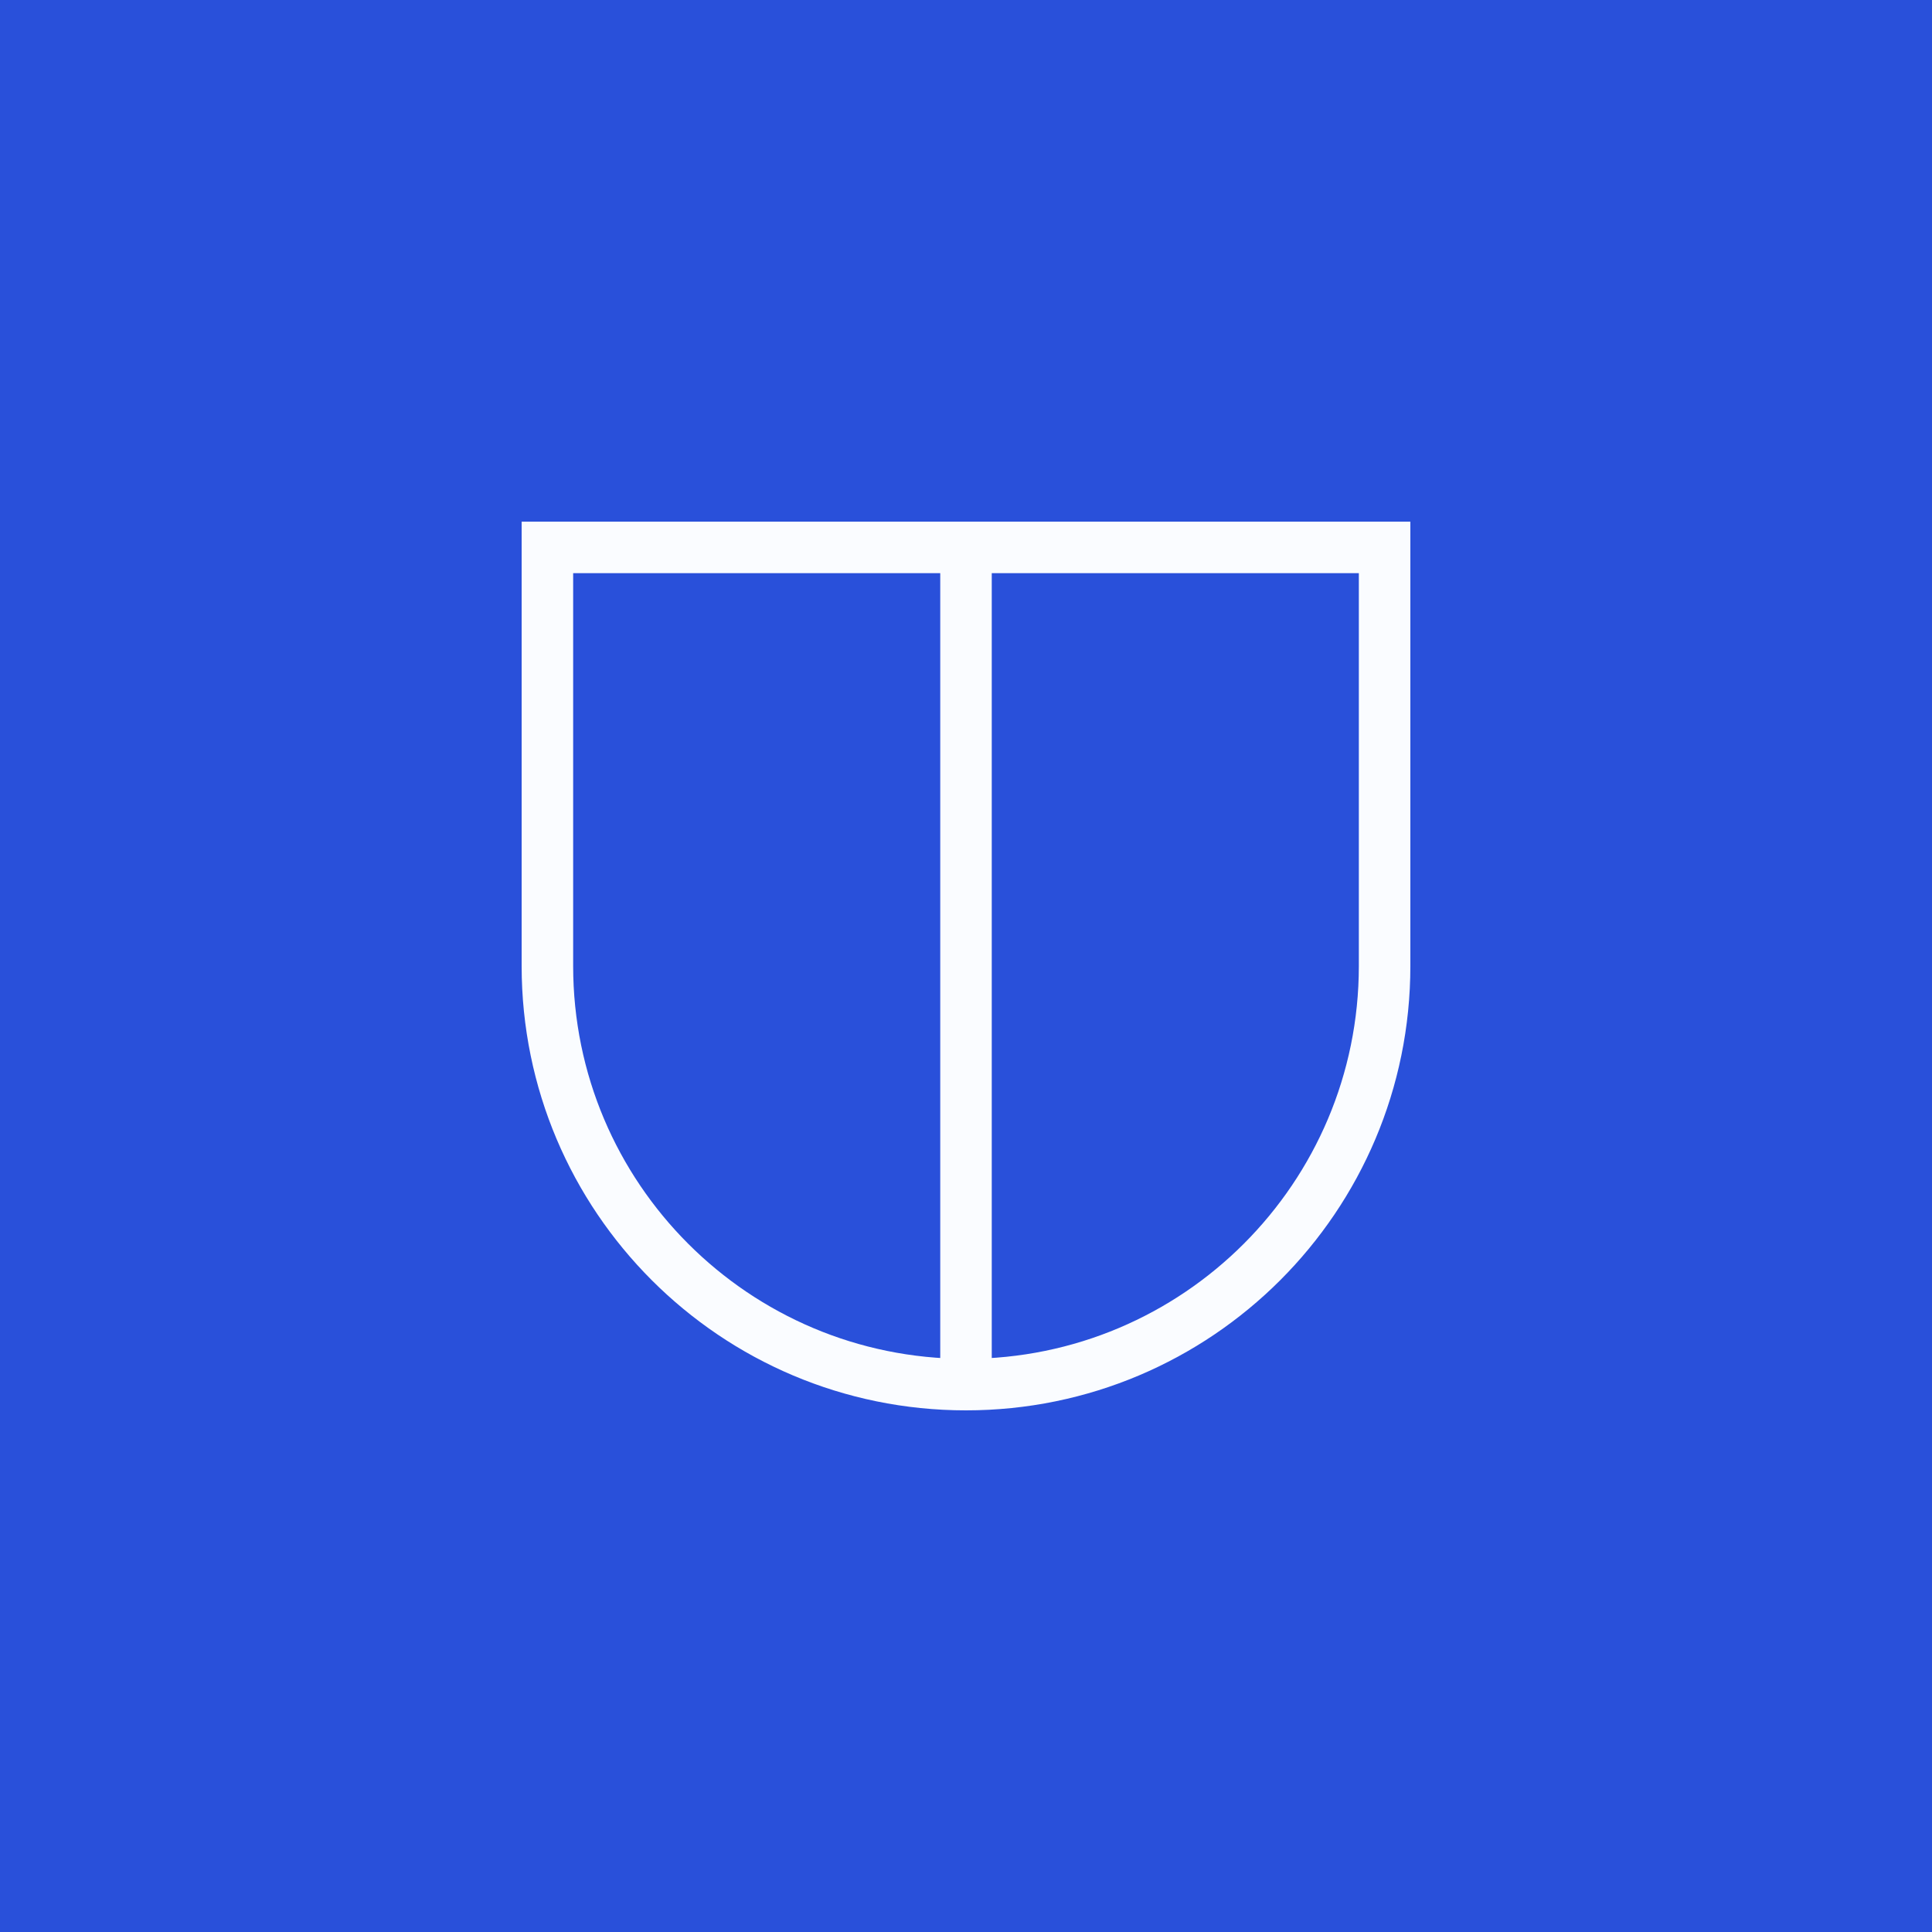 <svg width="60" height="60" viewBox="0 0 60 60" fill="none" xmlns="http://www.w3.org/2000/svg">
<rect width="60" height="60" fill="#2950DA"/>
<path d="M30 17L43 17L43 30V30C43 37.18 37.18 43 30 43V43M30 17L17 17L17 30V30C17 37.18 22.82 43 30 43V43M30 17L30 30L30 43" stroke="#FAFCFF" stroke-width="1.6"/>
</svg>
